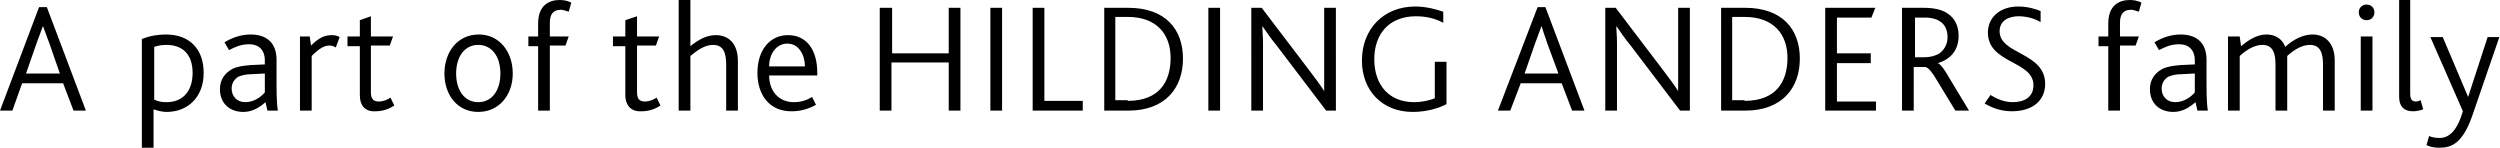<svg xmlns="http://www.w3.org/2000/svg" viewBox="0 0 384.2 22.7"><path d="M6 1.1h1.2l6 15.9h-1.9l-1.6-4.2H3.4L1.9 17H0L6 1.1zm3.2 10.2L7.6 6.7c-.5-1.4-.8-2.1-1-2.7-.2.6-.5 1.3-1 2.7L4 11.3h5.2zM21.8 6c1.2-.5 2.5-.7 3.7-.7 3.6 0 5.8 2.2 5.8 5.9s-2.4 6-5.7 6c-.7 0-1.4-.2-2-.4v5.9h-1.8V6zm3.8 9.7c2.6 0 4-1.8 4-4.5 0-3-1.7-4.3-4-4.3-.7 0-1.3.1-1.9.3v8.1c.6.3 1.1.4 1.9.4zM40.8 15.7c-.9.8-2 1.5-3.4 1.5-2.1 0-3.6-1.3-3.6-3.5 0-1.5.8-2.5 1.9-3.1.8-.4 1.7-.5 2.8-.6l2.2-.1v-.6c0-1.7-1-2.5-2.4-2.5s-2.3.5-3.1.9l-.7-1.2c1.3-.8 2.7-1.2 4-1.2 2.4 0 4 1.2 4 3.9v3.9c0 2.2.1 3.3.2 3.9h-1.6l-.3-1.3zm-2.1-4.3c-1 0-1.6.2-2.1.4-.6.4-1 1-1 1.8 0 1.2.8 2.1 2.1 2.1 1.4 0 2.5-.9 3-1.5v-2.9l-2 .1zM46.1 5.6h1.5l.2 1.4C49.1 5.7 50 5.4 51 5.4c.5 0 .9.1 1.2.3l-.6 1.6c-.3-.2-.6-.3-1-.3-.8 0-1.6.5-2.7 1.6V17h-1.8V5.6zM55.3 14.6V7.1h-1.9V5.6h1.9V3.1l1.7-.6v3.1h3.4L59.9 7H57v7.2c0 1 .4 1.4 1.2 1.4.7 0 1.4-.3 1.8-.6l.6 1.2c-.7.5-1.7.9-2.9.9-1.5.1-2.4-.8-2.4-2.5zM68.3 11.3c0-3.3 2-6 5.3-6 3.1 0 5.2 2.6 5.2 6 0 3.3-2.1 5.9-5.3 5.9-3.2 0-5.2-2.6-5.2-5.9zm8.6 0c0-2.6-1.3-4.4-3.4-4.4-2.1 0-3.4 1.8-3.4 4.4 0 2.6 1.3 4.4 3.4 4.4 2.1 0 3.4-1.8 3.4-4.4zM82.7 7.1h-1.5V5.6h1.5v-2C82.7.8 84.4 0 86 0c.6 0 1.2.1 1.8.4l-.4 1.4c-.4-.1-.8-.3-1.2-.3-1.2 0-1.7.7-1.7 2v2.1h2.9L86.9 7h-2.4v10h-1.8V7.1zM96.1 14.6V7.1h-1.9V5.6h1.9V3.1l1.8-.6v3.1h3.4l-.5 1.4h-2.9v7.2c0 1 .4 1.4 1.2 1.4.7 0 1.4-.3 1.8-.6l.6 1.2c-.7.5-1.7.9-2.9.9-1.5.1-2.5-.8-2.5-2.5zM104.3 0h1.8v7.1c1.2-1 2.5-1.7 3.9-1.7 1.8 0 3.4 1.1 3.4 4V17h-1.8V9.9c0-1.7-.4-3-2-3-1.3 0-2.4.8-3.5 1.7V17h-1.8V0zM116.4 11.2c0-3.5 1.9-5.8 4.7-5.8 2.9 0 4.5 2.3 4.5 5.8v.4h-7.4c0 2.3 1.4 4.1 3.8 4.1 1.1 0 2-.3 2.8-.8l.6 1.2c-1 .6-2.4 1-3.6 1-3.6.1-5.4-2.6-5.4-5.9zm7.3-1c0-1.7-.9-3.5-2.7-3.5-1.7 0-2.8 1.6-2.8 3.5h5.5zM135.3 1.2h1.8v7h8.7v-7h1.8V17h-1.8V9.6H137V17h-1.8V1.2zM152.2 1.2h1.8V17h-1.8V1.2zM158.7 1.2h1.8v14.3h5.9V17h-7.7V1.2zM169.6 1.2h3.8c5.7 0 8.4 3.3 8.4 7.8s-2.7 8-8.4 8h-3.7V1.2zm3.7 14.3c4.9 0 6.6-3 6.6-6.6 0-3.6-2.1-6.3-6.6-6.3h-1.9v12.8h1.9zM185.7 1.2h1.8V17h-1.8V1.2zM192.2 1.2h1.7l7.3 9.6c1 1.3 1.8 2.4 2.3 3.2V1.2h1.8V17h-1.5l-7.6-10c-1-1.2-1.7-2.3-2.2-3 0 .8.1 1.5.1 2.7V17h-1.8V1.2zM222.3 16c-1.1.6-3 1.2-5.2 1.2-4.7 0-7.8-3.3-7.8-7.9 0-4.8 3.3-8.3 8.2-8.3 1.8 0 3.4.5 4.3.8v1.7c-1.1-.6-2.5-1-4.2-1-4.1 0-6.4 2.7-6.4 6.6 0 4.1 2.4 6.6 6.1 6.6 1.3 0 2.5-.3 3.2-.6V9.5h1.8V16zM236.3 1.1h1.2l6 15.9h-1.9l-1.6-4.2h-6.3l-1.6 4.2h-1.9l6.1-15.9zm3.2 10.2l-1.7-4.6c-.5-1.4-.7-2.1-.9-2.7-.2.6-.5 1.3-1 2.7l-1.6 4.6h5.2zM246.6 1.2h1.7l7.3 9.6c1 1.3 1.8 2.4 2.3 3.2V1.2h1.8V17h-1.5l-7.6-10c-1-1.2-1.7-2.3-2.2-3 0 .8.1 1.5.1 2.7V17h-1.8V1.2zM264.4 1.2h3.8c5.7 0 8.4 3.3 8.4 7.8s-2.7 8-8.4 8h-3.7V1.2zm3.7 14.3c4.9 0 6.6-3 6.6-6.6 0-3.6-2.1-6.3-6.6-6.3h-1.9v12.8h1.9zM280.6 1.2h7.6l-.6 1.5h-5.3v5.5h5.2v1.5h-5.2v5.9h6V17h-7.8V1.2zM292.4 1.2h3.2c1.7 0 2.8.3 3.6.8 1.3.8 1.8 2.1 1.8 3.5 0 2.2-1.2 3.6-3.2 4.2.5.2 1.1 1.1 1.9 2.5l2.9 4.8h-2.1l-2.8-4.6c-.7-1.2-1.3-2-1.8-2.1h-1.8V17h-1.8V1.2zm3.3 7.6c.9 0 1.6-.2 2.2-.5.8-.5 1.4-1.4 1.4-2.6 0-.9-.3-1.8-1-2.3-.5-.4-1.3-.7-2.5-.7h-1.5v6.1h1.4zM305.9 14.6c.8.5 2 1.1 3.4 1.1 1.7 0 3.2-.7 3.2-2.6 0-3.8-7-3.3-7-8.1 0-2.2 1.7-4 4.7-4 1.4 0 2.7.4 3.4.7v1.7c-1-.6-2.2-.9-3.4-.9-1.4 0-2.9.6-2.9 2.3 0 3.6 7 3.2 7 8.1 0 2.6-2 4.2-5.1 4.2-1.8 0-3.2-.6-4.2-1.2l.9-1.3zM324 7.1h-1.5V5.6h1.5v-2c0-2.8 1.7-3.6 3.3-3.6.6 0 1.2.1 1.8.4l-.4 1.4c-.4-.1-.8-.3-1.2-.3-1.2 0-1.7.7-1.7 2v2.1h2.9l-.5 1.4h-2.4v10H324V7.1zM337.4 15.7c-.9.8-2 1.5-3.4 1.5-2.1 0-3.6-1.3-3.6-3.5 0-1.5.8-2.5 1.9-3.1.8-.4 1.7-.5 2.8-.6l2.2-.1v-.6c0-1.7-1-2.5-2.4-2.5s-2.3.5-3.1.9l-.7-1.2c1.3-.8 2.7-1.2 4-1.2 2.4 0 4 1.2 4 3.9v3.9c0 2.2.1 3.3.2 3.9h-1.6l-.3-1.3zm-2.1-4.3c-1 0-1.6.2-2.1.4-.6.4-1 1-1 1.8 0 1.2.8 2.1 2.1 2.1 1.4 0 2.5-.9 3-1.5v-2.9l-2 .1zM342.7 5.6h1.5l.2 1.5c1.2-1 2.5-1.8 3.9-1.8 1.3 0 2.4.6 2.9 1.9 1.3-1.2 2.8-1.9 4.2-1.9 1.8 0 3.4 1.2 3.4 4V17H357V9.9c0-1.7-.4-3-2-3-1.2 0-2.4.7-3.5 1.7V17h-1.8V9.9c0-1.7-.4-3-2-3-1.2 0-2.4.7-3.5 1.7V17h-1.8V5.6zM362.5 1.9c0-.7.5-1.2 1.2-1.2s1.2.5 1.2 1.2-.5 1.2-1.2 1.2-1.2-.5-1.2-1.2zm.3 3.7h1.8V17h-1.8V5.6zM368.6 0h1.8v14.4c0 .9.3 1.2.9 1.2.2 0 .5-.1.7-.2l.4 1.4c-.5.2-1.1.3-1.6.3-1.4 0-2.1-.8-2.1-2.2V0zM373.3 20.9c.4.2 1 .3 1.6.3 1.5 0 2.7-1.1 3.6-4.1l-5-11.4h1.9l3.9 9.2 3-9.2h1.8l-4.2 12.2c-1.5 4.2-3.2 4.8-5 4.8-.8 0-1.4-.1-2-.4l.4-1.4z"/></svg>